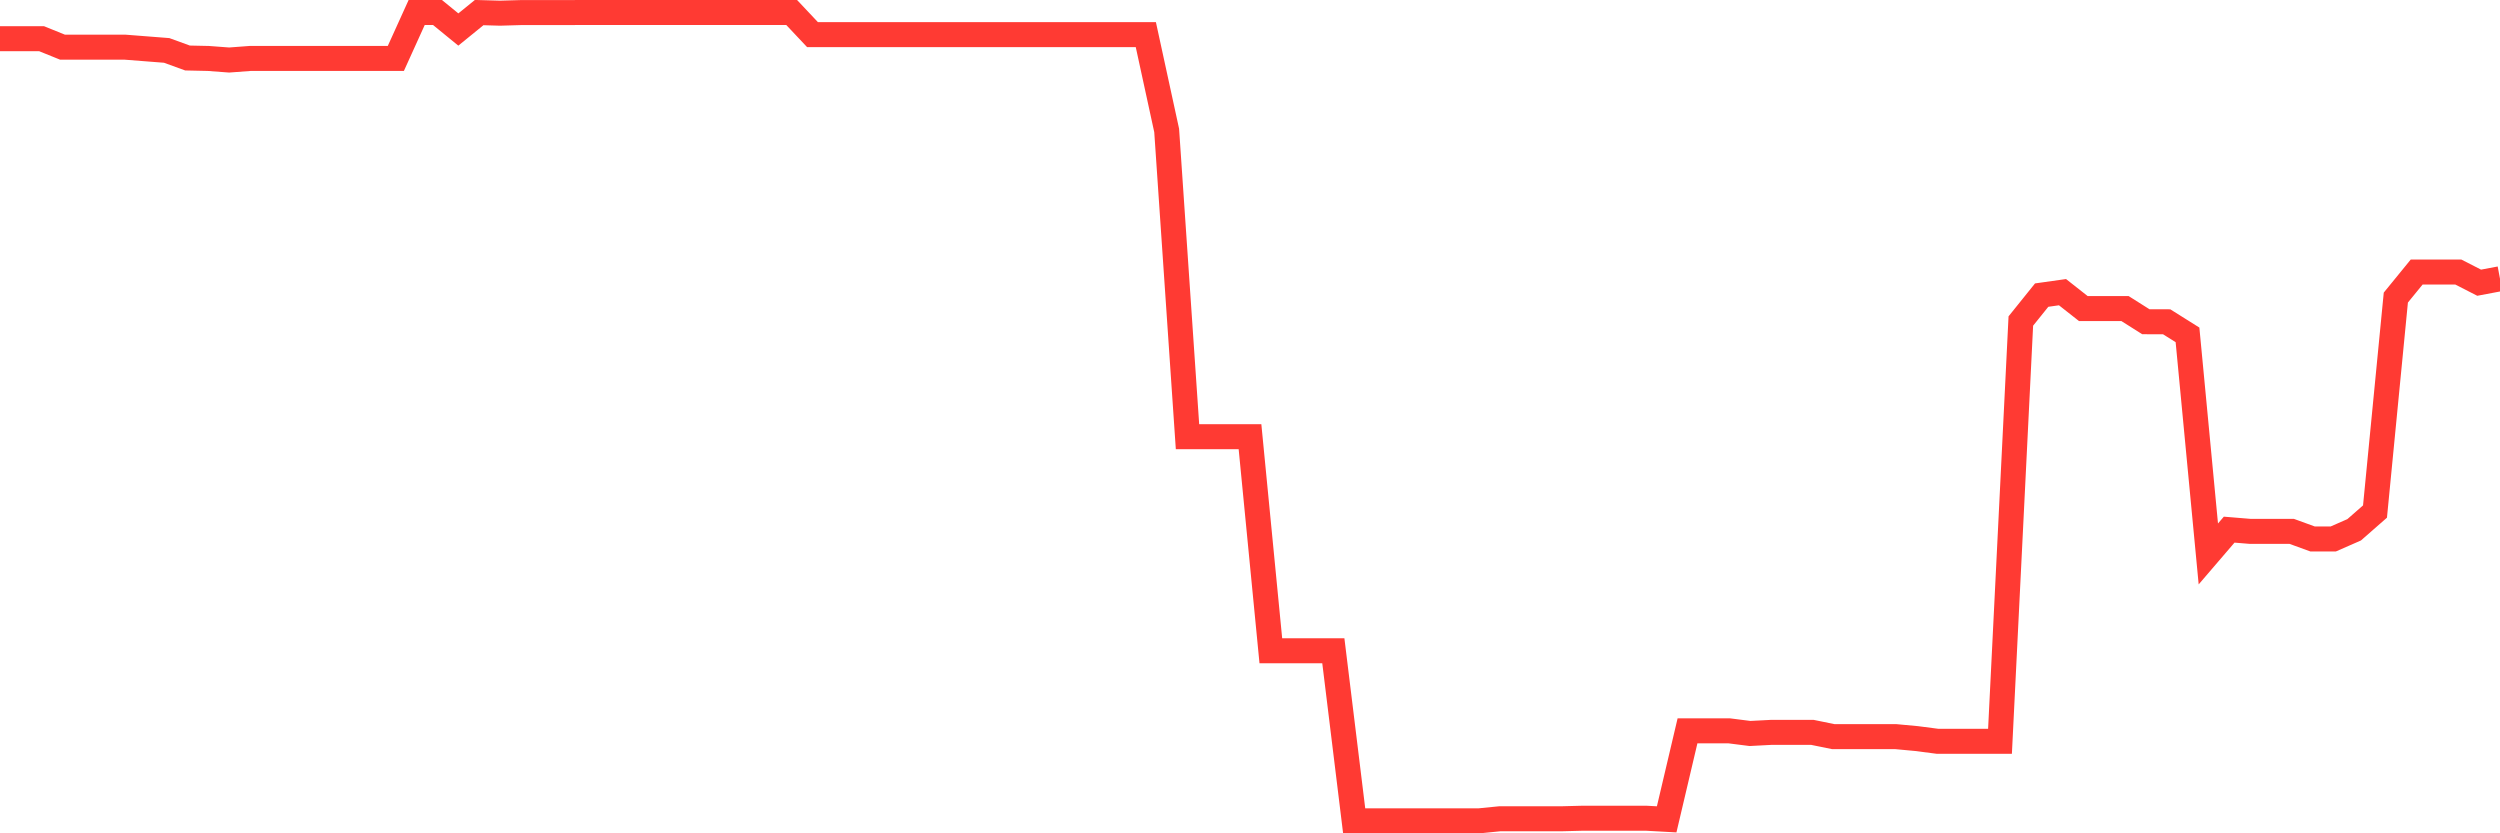 <svg
  xmlns="http://www.w3.org/2000/svg"
  xmlns:xlink="http://www.w3.org/1999/xlink"
  width="120"
  height="40"
  viewBox="0 0 120 40"
  preserveAspectRatio="none"
>
  <polyline
    points="0,1.859 1,1.859 2,1.859 3,2.264 4,2.264 5,2.264 6,2.264 7,2.342 8,2.42 9,2.784 10,2.806 11,2.881 12,2.806 13,2.806 14,2.806 15,2.806 16,2.806 17,2.806 18,2.806 19,2.806 20,0.6 21,0.6 22,1.417 23,0.604 24,0.633 25,0.604 26,0.604 27,0.604 28,0.6 29,0.6 30,0.6 31,0.6 32,0.6 33,0.6 34,0.6 35,0.6 36,0.6 37,0.6 38,0.6 39,1.662 40,1.662 41,1.662 42,1.662 43,1.662 44,1.662 45,1.662 46,1.662 47,1.662 48,1.662 49,1.662 50,1.662 51,1.662 52,1.662 53,1.662 54,1.662 55,1.662 56,6.261 57,20.962 58,20.962 59,20.962 60,20.962 61,31.236 62,31.236 63,31.236 64,31.236 65,39.4 66,39.4 67,39.4 68,39.4 69,39.4 70,39.4 71,39.4 72,39.3 73,39.3 74,39.3 75,39.3 76,39.274 77,39.274 78,39.274 79,39.274 80,39.329 81,35.08 82,35.08 83,35.08 84,35.207 85,35.155 86,35.155 87,35.155 88,35.359 89,35.359 90,35.359 91,35.359 92,35.452 93,35.582 94,35.582 95,35.582 96,35.582 97,15.409 98,14.165 99,14.024 100,14.811 101,14.811 102,14.811 103,15.443 104,15.446 105,16.074 106,26.589 107,25.423 108,25.505 109,25.505 110,25.505 111,25.869 112,25.869 113,25.43 114,24.554 115,14.284 116,13.058 117,13.058 118,13.058 119,13.57 120,13.381"
    fill="none"
    stroke="#ff3a33"
    stroke-width="1.2"
  >
  </polyline>
</svg>